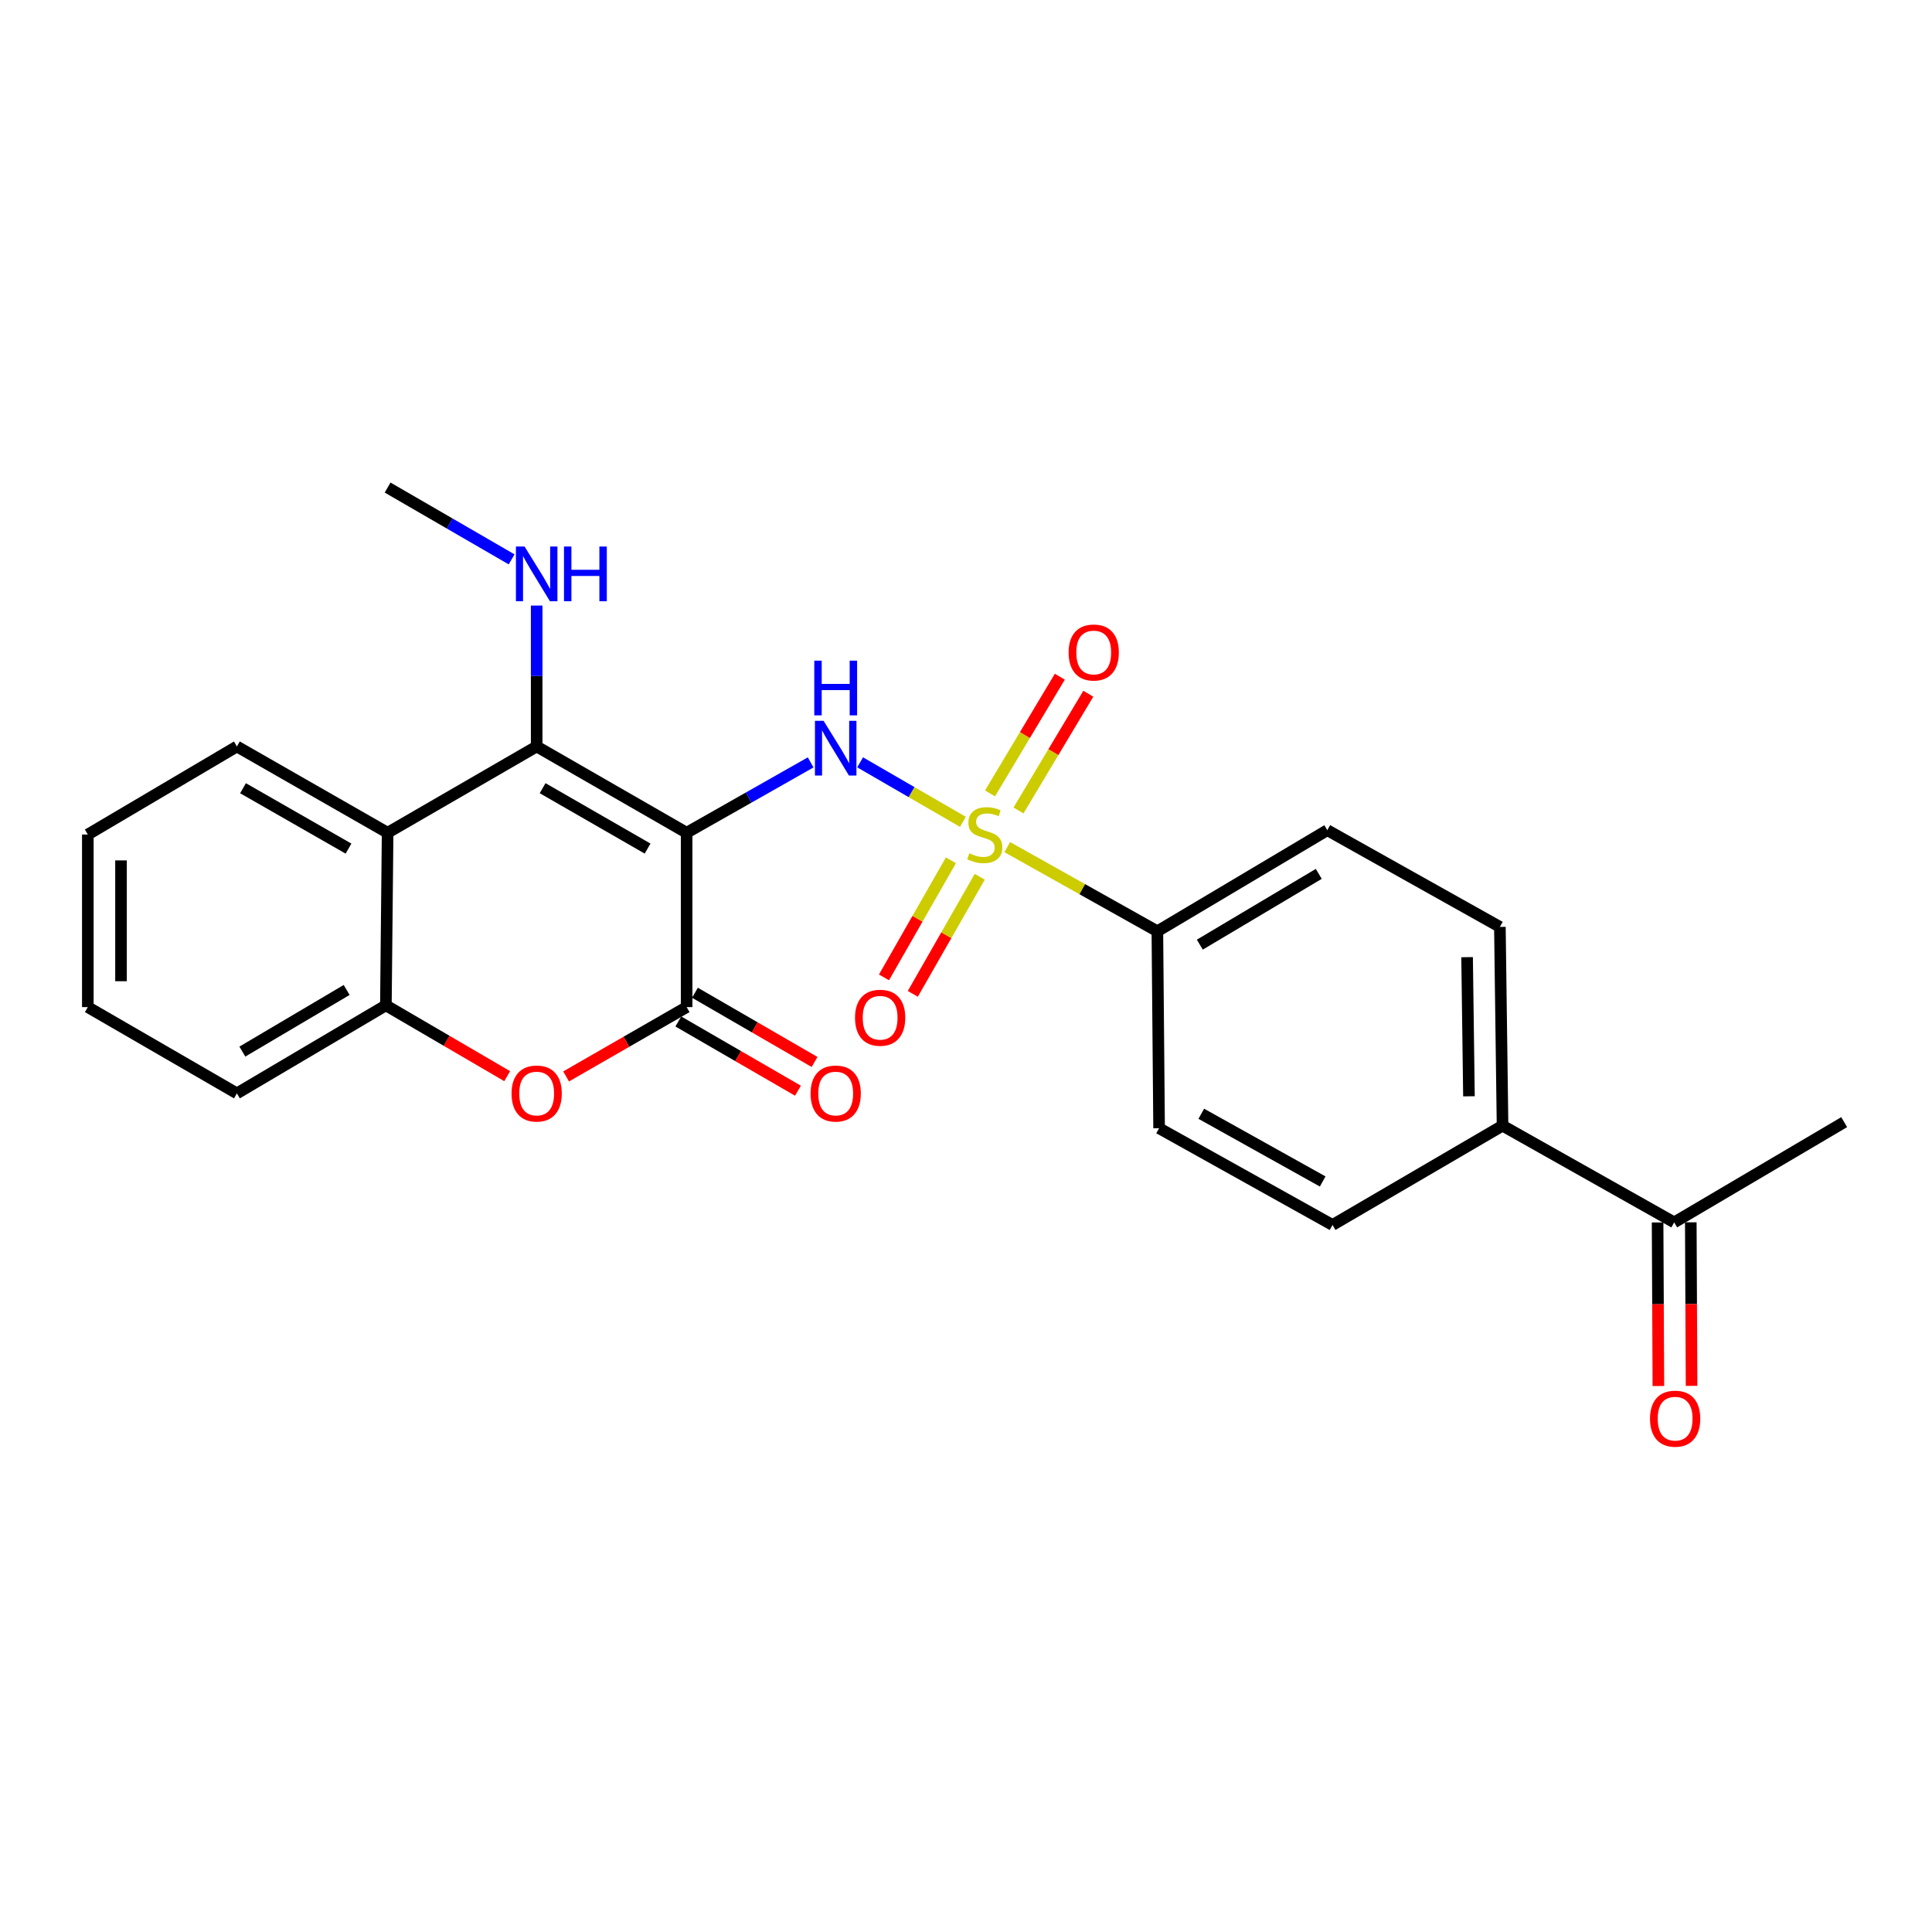 <?xml version='1.0' encoding='iso-8859-1'?>
<svg version='1.1' baseProfile='full'
              xmlns='http://www.w3.org/2000/svg'
                      xmlns:rdkit='http://www.rdkit.org/xml'
                      xmlns:xlink='http://www.w3.org/1999/xlink'
                  xml:space='preserve'
width='1000px' height='1000px' viewBox='0 0 1000 1000'>
<!-- END OF HEADER -->
<rect style='opacity:1.0;fill:#FFFFFF;stroke:none' width='1000' height='1000' x='0' y='0'> </rect>
<path class='bond-1' d='M 355.402,431.028 L 277.781,386.377' style='fill:none;fill-rule:evenodd;stroke:#000000;stroke-width:6px;stroke-linecap:butt;stroke-linejoin:miter;stroke-opacity:1' />
<path class='bond-1' d='M 335.192,439.223 L 280.857,407.967' style='fill:none;fill-rule:evenodd;stroke:#000000;stroke-width:6px;stroke-linecap:butt;stroke-linejoin:miter;stroke-opacity:1' />
<path class='bond-2' d='M 355.402,431.028 L 387.499,412.821' style='fill:none;fill-rule:evenodd;stroke:#000000;stroke-width:6px;stroke-linecap:butt;stroke-linejoin:miter;stroke-opacity:1' />
<path class='bond-2' d='M 387.499,412.821 L 419.597,394.614' style='fill:none;fill-rule:evenodd;stroke:#0000FF;stroke-width:6px;stroke-linecap:butt;stroke-linejoin:miter;stroke-opacity:1' />
<path class='bond-3' d='M 355.402,431.028 L 355.402,521.277' style='fill:none;fill-rule:evenodd;stroke:#000000;stroke-width:6px;stroke-linecap:butt;stroke-linejoin:miter;stroke-opacity:1' />
<path class='bond-0' d='M 498.408,425.396 L 471.802,409.991' style='fill:none;fill-rule:evenodd;stroke:#CCCC00;stroke-width:6px;stroke-linecap:butt;stroke-linejoin:miter;stroke-opacity:1' />
<path class='bond-0' d='M 471.802,409.991 L 445.197,394.585' style='fill:none;fill-rule:evenodd;stroke:#0000FF;stroke-width:6px;stroke-linecap:butt;stroke-linejoin:miter;stroke-opacity:1' />
<path class='bond-7' d='M 521.357,438.471 L 560.203,460.249' style='fill:none;fill-rule:evenodd;stroke:#CCCC00;stroke-width:6px;stroke-linecap:butt;stroke-linejoin:miter;stroke-opacity:1' />
<path class='bond-7' d='M 560.203,460.249 L 599.049,482.028' style='fill:none;fill-rule:evenodd;stroke:#000000;stroke-width:6px;stroke-linecap:butt;stroke-linejoin:miter;stroke-opacity:1' />
<path class='bond-8' d='M 492.194,445.29 L 474.874,475.592' style='fill:none;fill-rule:evenodd;stroke:#CCCC00;stroke-width:6px;stroke-linecap:butt;stroke-linejoin:miter;stroke-opacity:1' />
<path class='bond-8' d='M 474.874,475.592 L 457.555,505.894' style='fill:none;fill-rule:evenodd;stroke:#FF0000;stroke-width:6px;stroke-linecap:butt;stroke-linejoin:miter;stroke-opacity:1' />
<path class='bond-8' d='M 507.111,453.816 L 489.791,484.118' style='fill:none;fill-rule:evenodd;stroke:#CCCC00;stroke-width:6px;stroke-linecap:butt;stroke-linejoin:miter;stroke-opacity:1' />
<path class='bond-8' d='M 489.791,484.118 L 472.471,514.42' style='fill:none;fill-rule:evenodd;stroke:#FF0000;stroke-width:6px;stroke-linecap:butt;stroke-linejoin:miter;stroke-opacity:1' />
<path class='bond-9' d='M 527.177,419.487 L 545.241,389.28' style='fill:none;fill-rule:evenodd;stroke:#CCCC00;stroke-width:6px;stroke-linecap:butt;stroke-linejoin:miter;stroke-opacity:1' />
<path class='bond-9' d='M 545.241,389.28 L 563.306,359.074' style='fill:none;fill-rule:evenodd;stroke:#FF0000;stroke-width:6px;stroke-linecap:butt;stroke-linejoin:miter;stroke-opacity:1' />
<path class='bond-9' d='M 512.431,410.669 L 530.496,380.462' style='fill:none;fill-rule:evenodd;stroke:#CCCC00;stroke-width:6px;stroke-linecap:butt;stroke-linejoin:miter;stroke-opacity:1' />
<path class='bond-9' d='M 530.496,380.462 L 548.561,350.255' style='fill:none;fill-rule:evenodd;stroke:#FF0000;stroke-width:6px;stroke-linecap:butt;stroke-linejoin:miter;stroke-opacity:1' />
<path class='bond-5' d='M 277.781,386.377 L 200.629,431.028' style='fill:none;fill-rule:evenodd;stroke:#000000;stroke-width:6px;stroke-linecap:butt;stroke-linejoin:miter;stroke-opacity:1' />
<path class='bond-13' d='M 277.781,386.377 L 277.781,349.907' style='fill:none;fill-rule:evenodd;stroke:#000000;stroke-width:6px;stroke-linecap:butt;stroke-linejoin:miter;stroke-opacity:1' />
<path class='bond-13' d='M 277.781,349.907 L 277.781,313.438' style='fill:none;fill-rule:evenodd;stroke:#0000FF;stroke-width:6px;stroke-linecap:butt;stroke-linejoin:miter;stroke-opacity:1' />
<path class='bond-4' d='M 355.402,521.277 L 324.211,539.22' style='fill:none;fill-rule:evenodd;stroke:#000000;stroke-width:6px;stroke-linecap:butt;stroke-linejoin:miter;stroke-opacity:1' />
<path class='bond-4' d='M 324.211,539.22 L 293.02,557.163' style='fill:none;fill-rule:evenodd;stroke:#FF0000;stroke-width:6px;stroke-linecap:butt;stroke-linejoin:miter;stroke-opacity:1' />
<path class='bond-10' d='M 351.099,528.712 L 382.061,546.631' style='fill:none;fill-rule:evenodd;stroke:#000000;stroke-width:6px;stroke-linecap:butt;stroke-linejoin:miter;stroke-opacity:1' />
<path class='bond-10' d='M 382.061,546.631 L 413.023,564.551' style='fill:none;fill-rule:evenodd;stroke:#FF0000;stroke-width:6px;stroke-linecap:butt;stroke-linejoin:miter;stroke-opacity:1' />
<path class='bond-10' d='M 359.705,513.842 L 390.667,531.761' style='fill:none;fill-rule:evenodd;stroke:#000000;stroke-width:6px;stroke-linecap:butt;stroke-linejoin:miter;stroke-opacity:1' />
<path class='bond-10' d='M 390.667,531.761 L 421.629,549.68' style='fill:none;fill-rule:evenodd;stroke:#FF0000;stroke-width:6px;stroke-linecap:butt;stroke-linejoin:miter;stroke-opacity:1' />
<path class='bond-6' d='M 262.522,557.02 L 231.127,538.69' style='fill:none;fill-rule:evenodd;stroke:#FF0000;stroke-width:6px;stroke-linecap:butt;stroke-linejoin:miter;stroke-opacity:1' />
<path class='bond-6' d='M 231.127,538.69 L 199.731,520.361' style='fill:none;fill-rule:evenodd;stroke:#000000;stroke-width:6px;stroke-linecap:butt;stroke-linejoin:miter;stroke-opacity:1' />
<path class='bond-19' d='M 200.629,431.028 L 122.617,386.377' style='fill:none;fill-rule:evenodd;stroke:#000000;stroke-width:6px;stroke-linecap:butt;stroke-linejoin:miter;stroke-opacity:1' />
<path class='bond-19' d='M 180.392,439.242 L 125.784,407.986' style='fill:none;fill-rule:evenodd;stroke:#000000;stroke-width:6px;stroke-linecap:butt;stroke-linejoin:miter;stroke-opacity:1' />
<path class='bond-25' d='M 200.629,431.028 L 199.731,520.361' style='fill:none;fill-rule:evenodd;stroke:#000000;stroke-width:6px;stroke-linecap:butt;stroke-linejoin:miter;stroke-opacity:1' />
<path class='bond-20' d='M 199.731,520.361 L 122.617,565.929' style='fill:none;fill-rule:evenodd;stroke:#000000;stroke-width:6px;stroke-linecap:butt;stroke-linejoin:miter;stroke-opacity:1' />
<path class='bond-20' d='M 179.424,512.404 L 125.443,544.302' style='fill:none;fill-rule:evenodd;stroke:#000000;stroke-width:6px;stroke-linecap:butt;stroke-linejoin:miter;stroke-opacity:1' />
<path class='bond-14' d='M 599.049,482.028 L 599.946,583.969' style='fill:none;fill-rule:evenodd;stroke:#000000;stroke-width:6px;stroke-linecap:butt;stroke-linejoin:miter;stroke-opacity:1' />
<path class='bond-15' d='M 599.049,482.028 L 687.007,429.702' style='fill:none;fill-rule:evenodd;stroke:#000000;stroke-width:6px;stroke-linecap:butt;stroke-linejoin:miter;stroke-opacity:1' />
<path class='bond-15' d='M 621.027,488.945 L 682.597,452.316' style='fill:none;fill-rule:evenodd;stroke:#000000;stroke-width:6px;stroke-linecap:butt;stroke-linejoin:miter;stroke-opacity:1' />
<path class='bond-11' d='M 777.714,582.642 L 776.339,479.766' style='fill:none;fill-rule:evenodd;stroke:#000000;stroke-width:6px;stroke-linecap:butt;stroke-linejoin:miter;stroke-opacity:1' />
<path class='bond-11' d='M 760.328,567.44 L 759.366,495.427' style='fill:none;fill-rule:evenodd;stroke:#000000;stroke-width:6px;stroke-linecap:butt;stroke-linejoin:miter;stroke-opacity:1' />
<path class='bond-12' d='M 777.714,582.642 L 866.559,632.706' style='fill:none;fill-rule:evenodd;stroke:#000000;stroke-width:6px;stroke-linecap:butt;stroke-linejoin:miter;stroke-opacity:1' />
<path class='bond-27' d='M 777.714,582.642 L 689.718,634.042' style='fill:none;fill-rule:evenodd;stroke:#000000;stroke-width:6px;stroke-linecap:butt;stroke-linejoin:miter;stroke-opacity:1' />
<path class='bond-16' d='M 857.969,632.747 L 858.172,675.074' style='fill:none;fill-rule:evenodd;stroke:#000000;stroke-width:6px;stroke-linecap:butt;stroke-linejoin:miter;stroke-opacity:1' />
<path class='bond-16' d='M 858.172,675.074 L 858.375,717.401' style='fill:none;fill-rule:evenodd;stroke:#FF0000;stroke-width:6px;stroke-linecap:butt;stroke-linejoin:miter;stroke-opacity:1' />
<path class='bond-16' d='M 875.15,632.665 L 875.352,674.992' style='fill:none;fill-rule:evenodd;stroke:#000000;stroke-width:6px;stroke-linecap:butt;stroke-linejoin:miter;stroke-opacity:1' />
<path class='bond-16' d='M 875.352,674.992 L 875.555,717.319' style='fill:none;fill-rule:evenodd;stroke:#FF0000;stroke-width:6px;stroke-linecap:butt;stroke-linejoin:miter;stroke-opacity:1' />
<path class='bond-21' d='M 866.559,632.706 L 954.545,580.819' style='fill:none;fill-rule:evenodd;stroke:#000000;stroke-width:6px;stroke-linecap:butt;stroke-linejoin:miter;stroke-opacity:1' />
<path class='bond-22' d='M 264.812,289.534 L 232.721,270.949' style='fill:none;fill-rule:evenodd;stroke:#0000FF;stroke-width:6px;stroke-linecap:butt;stroke-linejoin:miter;stroke-opacity:1' />
<path class='bond-22' d='M 232.721,270.949 L 200.629,252.364' style='fill:none;fill-rule:evenodd;stroke:#000000;stroke-width:6px;stroke-linecap:butt;stroke-linejoin:miter;stroke-opacity:1' />
<path class='bond-18' d='M 599.946,583.969 L 689.718,634.042' style='fill:none;fill-rule:evenodd;stroke:#000000;stroke-width:6px;stroke-linecap:butt;stroke-linejoin:miter;stroke-opacity:1' />
<path class='bond-18' d='M 621.782,576.475 L 684.621,611.527' style='fill:none;fill-rule:evenodd;stroke:#000000;stroke-width:6px;stroke-linecap:butt;stroke-linejoin:miter;stroke-opacity:1' />
<path class='bond-17' d='M 687.007,429.702 L 776.339,479.766' style='fill:none;fill-rule:evenodd;stroke:#000000;stroke-width:6px;stroke-linecap:butt;stroke-linejoin:miter;stroke-opacity:1' />
<path class='bond-23' d='M 122.617,386.377 L 45.455,431.945' style='fill:none;fill-rule:evenodd;stroke:#000000;stroke-width:6px;stroke-linecap:butt;stroke-linejoin:miter;stroke-opacity:1' />
<path class='bond-24' d='M 122.617,565.929 L 45.455,521.277' style='fill:none;fill-rule:evenodd;stroke:#000000;stroke-width:6px;stroke-linecap:butt;stroke-linejoin:miter;stroke-opacity:1' />
<path class='bond-26' d='M 45.455,431.945 L 45.455,521.277' style='fill:none;fill-rule:evenodd;stroke:#000000;stroke-width:6px;stroke-linecap:butt;stroke-linejoin:miter;stroke-opacity:1' />
<path class='bond-26' d='M 62.636,445.345 L 62.636,507.877' style='fill:none;fill-rule:evenodd;stroke:#000000;stroke-width:6px;stroke-linecap:butt;stroke-linejoin:miter;stroke-opacity:1' />
<path  class='atom-1' d='M 501.717 441.665
Q 502.037 441.785, 503.357 442.345
Q 504.677 442.905, 506.117 443.265
Q 507.597 443.585, 509.037 443.585
Q 511.717 443.585, 513.277 442.305
Q 514.837 440.985, 514.837 438.705
Q 514.837 437.145, 514.037 436.185
Q 513.277 435.225, 512.077 434.705
Q 510.877 434.185, 508.877 433.585
Q 506.357 432.825, 504.837 432.105
Q 503.357 431.385, 502.277 429.865
Q 501.237 428.345, 501.237 425.785
Q 501.237 422.225, 503.637 420.025
Q 506.077 417.825, 510.877 417.825
Q 514.157 417.825, 517.877 419.385
L 516.957 422.465
Q 513.557 421.065, 510.997 421.065
Q 508.237 421.065, 506.717 422.225
Q 505.197 423.345, 505.237 425.305
Q 505.237 426.825, 505.997 427.745
Q 506.797 428.665, 507.917 429.185
Q 509.077 429.705, 510.997 430.305
Q 513.557 431.105, 515.077 431.905
Q 516.597 432.705, 517.677 434.345
Q 518.797 435.945, 518.797 438.705
Q 518.797 442.625, 516.157 444.745
Q 513.557 446.825, 509.197 446.825
Q 506.677 446.825, 504.757 446.265
Q 502.877 445.745, 500.637 444.825
L 501.717 441.665
' fill='#CCCC00'/>
<path  class='atom-3' d='M 426.295 373.104
L 435.575 388.104
Q 436.495 389.584, 437.975 392.264
Q 439.455 394.944, 439.535 395.104
L 439.535 373.104
L 443.295 373.104
L 443.295 401.424
L 439.415 401.424
L 429.455 385.024
Q 428.295 383.104, 427.055 380.904
Q 425.855 378.704, 425.495 378.024
L 425.495 401.424
L 421.815 401.424
L 421.815 373.104
L 426.295 373.104
' fill='#0000FF'/>
<path  class='atom-3' d='M 421.475 341.952
L 425.315 341.952
L 425.315 353.992
L 439.795 353.992
L 439.795 341.952
L 443.635 341.952
L 443.635 370.272
L 439.795 370.272
L 439.795 357.192
L 425.315 357.192
L 425.315 370.272
L 421.475 370.272
L 421.475 341.952
' fill='#0000FF'/>
<path  class='atom-5' d='M 264.781 566.009
Q 264.781 559.209, 268.141 555.409
Q 271.501 551.609, 277.781 551.609
Q 284.061 551.609, 287.421 555.409
Q 290.781 559.209, 290.781 566.009
Q 290.781 572.889, 287.381 576.809
Q 283.981 580.689, 277.781 580.689
Q 271.541 580.689, 268.141 576.809
Q 264.781 572.929, 264.781 566.009
M 277.781 577.489
Q 282.101 577.489, 284.421 574.609
Q 286.781 571.689, 286.781 566.009
Q 286.781 560.449, 284.421 557.649
Q 282.101 554.809, 277.781 554.809
Q 273.461 554.809, 271.101 557.609
Q 268.781 560.409, 268.781 566.009
Q 268.781 571.729, 271.101 574.609
Q 273.461 577.489, 277.781 577.489
' fill='#FF0000'/>
<path  class='atom-9' d='M 442.558 526.779
Q 442.558 519.979, 445.918 516.179
Q 449.278 512.379, 455.558 512.379
Q 461.838 512.379, 465.198 516.179
Q 468.558 519.979, 468.558 526.779
Q 468.558 533.659, 465.158 537.579
Q 461.758 541.459, 455.558 541.459
Q 449.318 541.459, 445.918 537.579
Q 442.558 533.699, 442.558 526.779
M 455.558 538.259
Q 459.878 538.259, 462.198 535.379
Q 464.558 532.459, 464.558 526.779
Q 464.558 521.219, 462.198 518.419
Q 459.878 515.579, 455.558 515.579
Q 451.238 515.579, 448.878 518.379
Q 446.558 521.179, 446.558 526.779
Q 446.558 532.499, 448.878 535.379
Q 451.238 538.259, 455.558 538.259
' fill='#FF0000'/>
<path  class='atom-10' d='M 553.109 337.729
Q 553.109 330.929, 556.469 327.129
Q 559.829 323.329, 566.109 323.329
Q 572.389 323.329, 575.749 327.129
Q 579.109 330.929, 579.109 337.729
Q 579.109 344.609, 575.709 348.529
Q 572.309 352.409, 566.109 352.409
Q 559.869 352.409, 556.469 348.529
Q 553.109 344.649, 553.109 337.729
M 566.109 349.209
Q 570.429 349.209, 572.749 346.329
Q 575.109 343.409, 575.109 337.729
Q 575.109 332.169, 572.749 329.369
Q 570.429 326.529, 566.109 326.529
Q 561.789 326.529, 559.429 329.329
Q 557.109 332.129, 557.109 337.729
Q 557.109 343.449, 559.429 346.329
Q 561.789 349.209, 566.109 349.209
' fill='#FF0000'/>
<path  class='atom-11' d='M 419.555 566.009
Q 419.555 559.209, 422.915 555.409
Q 426.275 551.609, 432.555 551.609
Q 438.835 551.609, 442.195 555.409
Q 445.555 559.209, 445.555 566.009
Q 445.555 572.889, 442.155 576.809
Q 438.755 580.689, 432.555 580.689
Q 426.315 580.689, 422.915 576.809
Q 419.555 572.929, 419.555 566.009
M 432.555 577.489
Q 436.875 577.489, 439.195 574.609
Q 441.555 571.689, 441.555 566.009
Q 441.555 560.449, 439.195 557.649
Q 436.875 554.809, 432.555 554.809
Q 428.235 554.809, 425.875 557.609
Q 423.555 560.409, 423.555 566.009
Q 423.555 571.729, 425.875 574.609
Q 428.235 577.489, 432.555 577.489
' fill='#FF0000'/>
<path  class='atom-14' d='M 271.521 282.884
L 280.801 297.884
Q 281.721 299.364, 283.201 302.044
Q 284.681 304.724, 284.761 304.884
L 284.761 282.884
L 288.521 282.884
L 288.521 311.204
L 284.641 311.204
L 274.681 294.804
Q 273.521 292.884, 272.281 290.684
Q 271.081 288.484, 270.721 287.804
L 270.721 311.204
L 267.041 311.204
L 267.041 282.884
L 271.521 282.884
' fill='#0000FF'/>
<path  class='atom-14' d='M 291.921 282.884
L 295.761 282.884
L 295.761 294.924
L 310.241 294.924
L 310.241 282.884
L 314.081 282.884
L 314.081 311.204
L 310.241 311.204
L 310.241 298.124
L 295.761 298.124
L 295.761 311.204
L 291.921 311.204
L 291.921 282.884
' fill='#0000FF'/>
<path  class='atom-17' d='M 854.046 734.298
Q 854.046 727.498, 857.406 723.698
Q 860.766 719.898, 867.046 719.898
Q 873.326 719.898, 876.686 723.698
Q 880.046 727.498, 880.046 734.298
Q 880.046 741.178, 876.646 745.098
Q 873.246 748.978, 867.046 748.978
Q 860.806 748.978, 857.406 745.098
Q 854.046 741.218, 854.046 734.298
M 867.046 745.778
Q 871.366 745.778, 873.686 742.898
Q 876.046 739.978, 876.046 734.298
Q 876.046 728.738, 873.686 725.938
Q 871.366 723.098, 867.046 723.098
Q 862.726 723.098, 860.366 725.898
Q 858.046 728.698, 858.046 734.298
Q 858.046 740.018, 860.366 742.898
Q 862.726 745.778, 867.046 745.778
' fill='#FF0000'/>
</svg>
